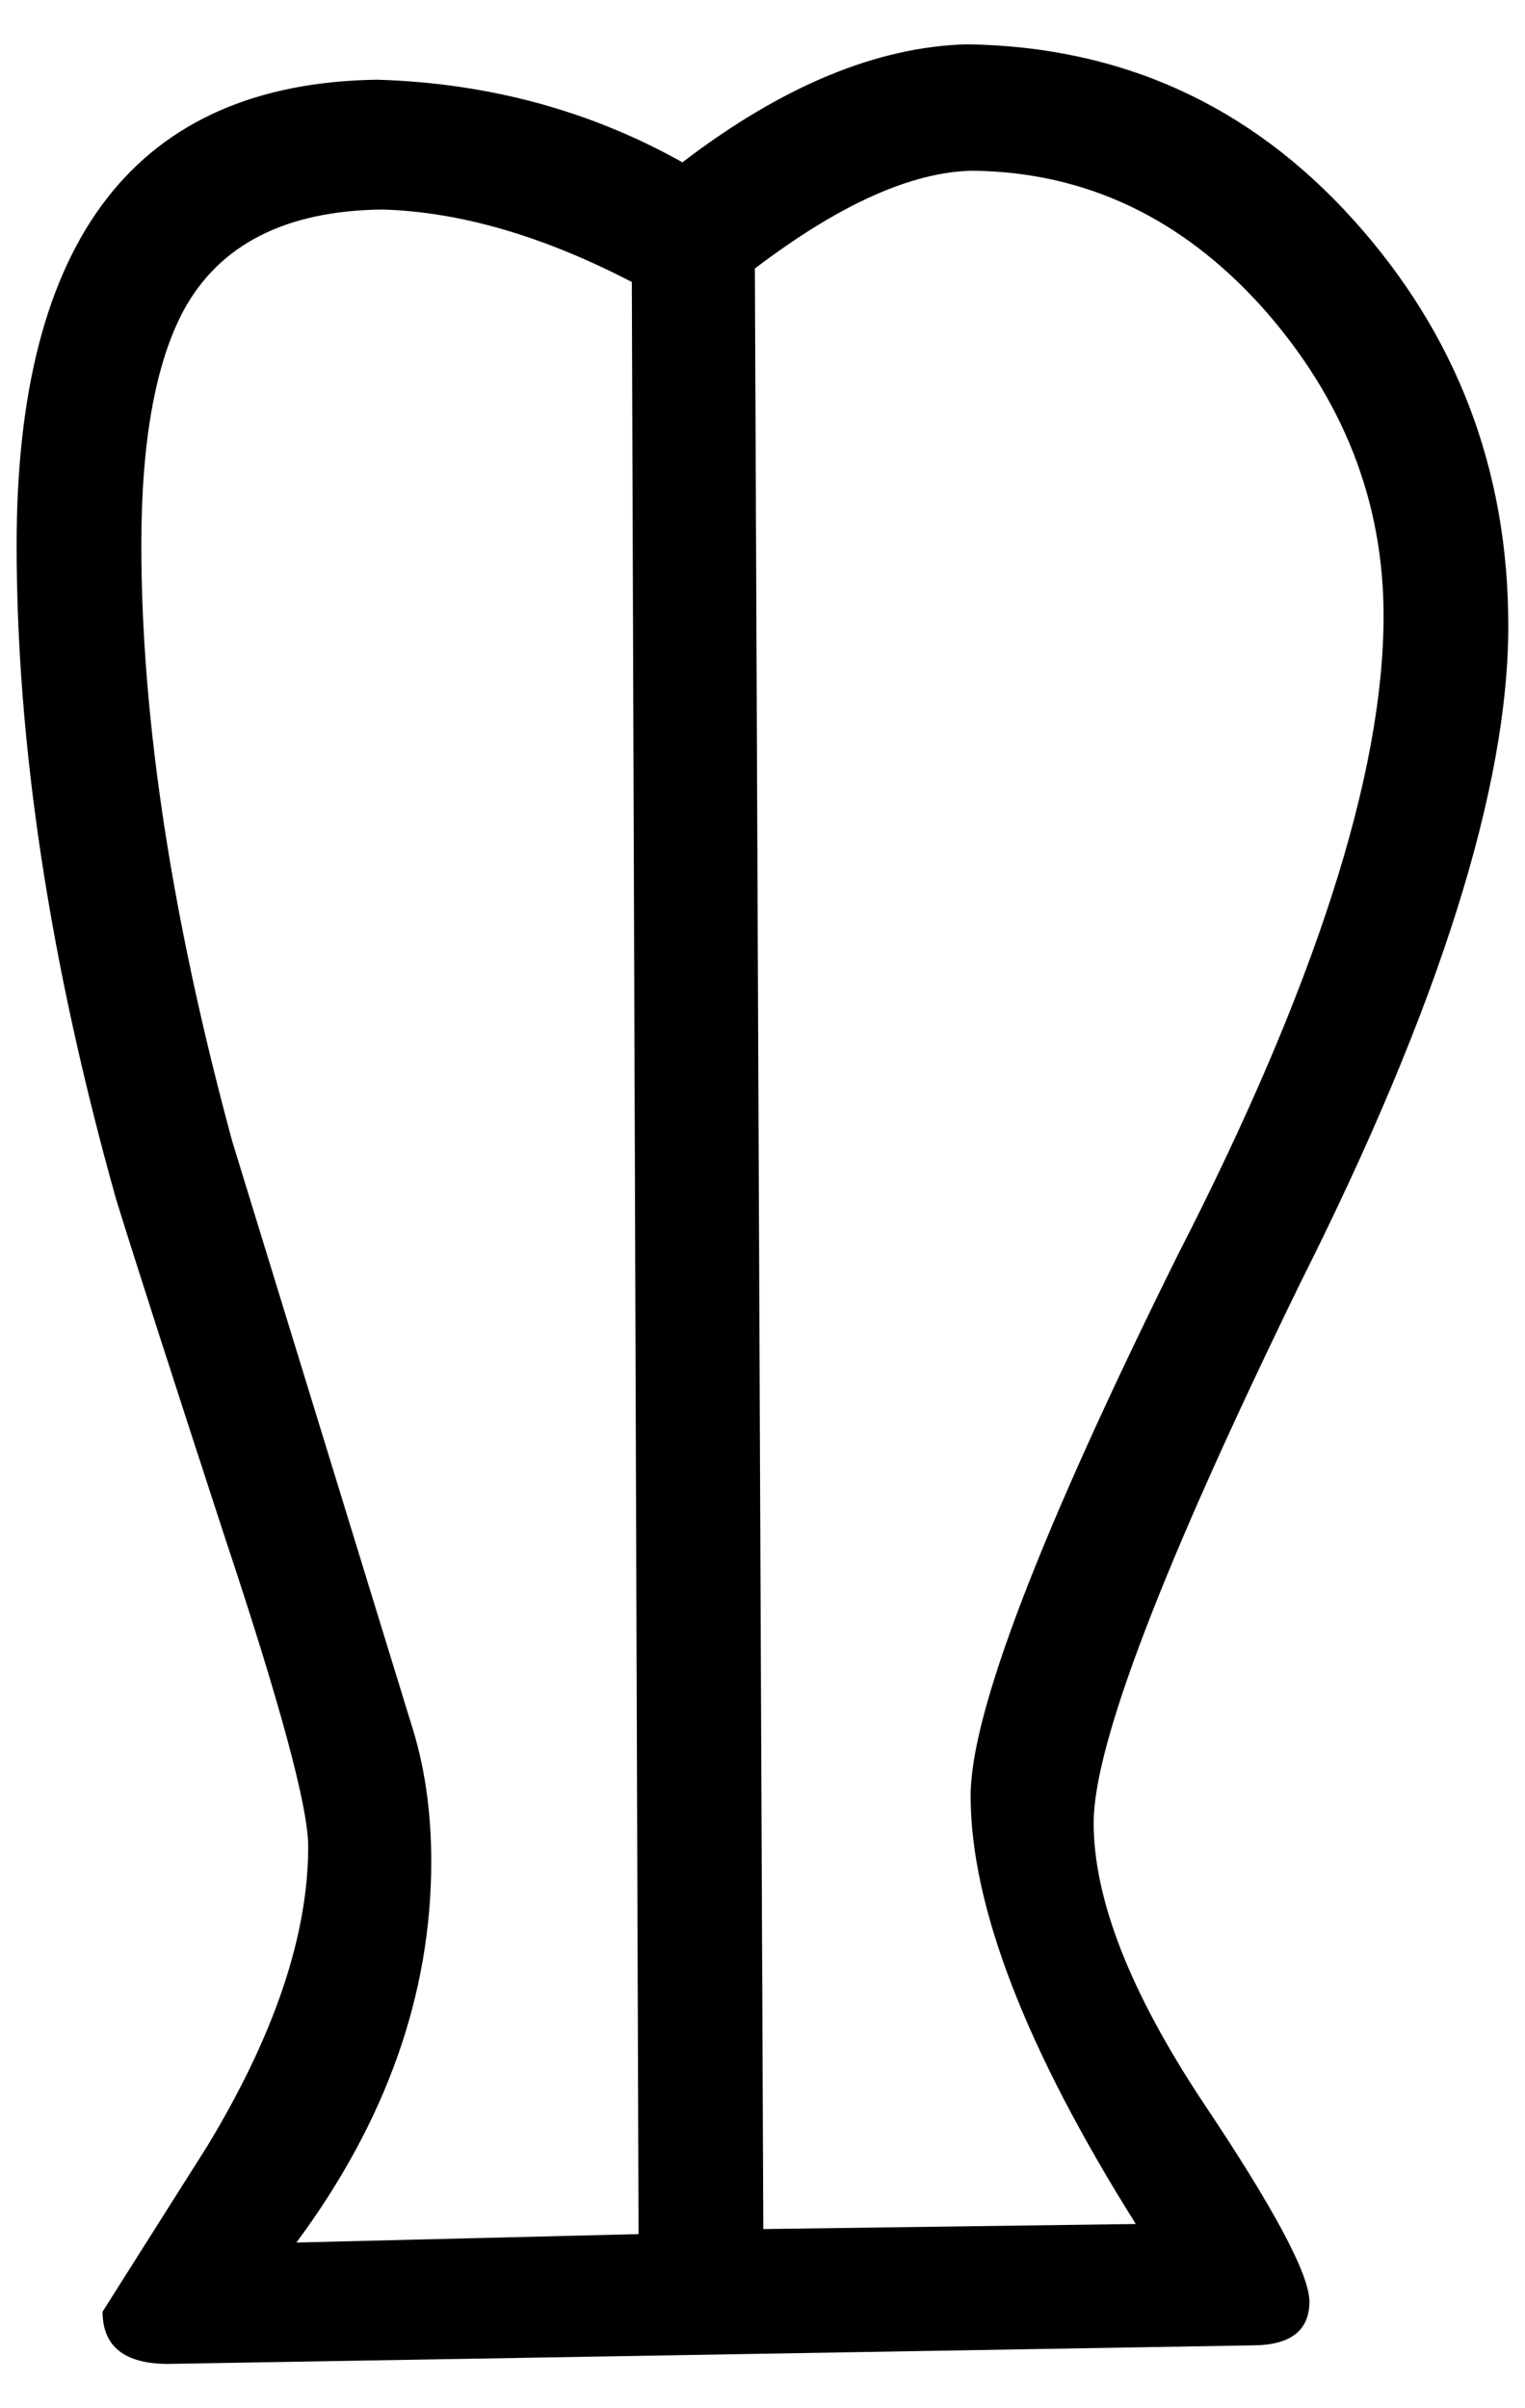 <?xml version="1.0" encoding="UTF-8" standalone="no"?>
<svg viewBox="0 0 19 30" xmlns="http://www.w3.org/2000/svg">
<g transform="translate(-2.88,27.894)">
<path d="m21.672-20.097c-2e-005-1.946-.644-3.633-1.932-5.061s-2.891-2.156-4.809-2.184c-1.12.028-2.303.518-3.549,1.47-1.148-.644-2.415-.987-3.801-1.029-2.996.042-4.494,1.974-4.494,5.796 0,2.492.413,5.208 1.239,8.148 .238.77.686,2.163 1.344,4.179 .7,2.1 1.05,3.395 1.05,3.885-1e-005,1.106-.42,2.352-1.26,3.738l-1.302,2.058c0,.434.273.651.819.651l13.503-.231c.476,0 .714-.182.714-.546-2e-005-.336-.441-1.162-1.323-2.478-.91-1.372-1.365-2.534-1.365-3.486-2e-005-.966.861-3.213 2.583-6.741 1.722-3.43 2.583-6.153 2.583-8.169zm-1.554-.126c-2e-005,1.974-.854,4.627-2.562,7.959-1.722,3.472-2.583,5.719-2.583,6.741-1e-005,1.372.686,3.15 2.058,5.334l-4.641.063-.105-24.423c1.05-.798 1.953-1.204 2.709-1.218 1.4.014 2.604.581 3.612,1.701 1.008,1.134 1.512,2.415 1.512,3.843zm-9.282,20.16-4.263.105c1.12-1.512 1.68-3.094 1.68-4.746-1e-005-.63-.084-1.204-.252-1.722l-2.226-7.245c-.756-2.786-1.134-5.264-1.134-7.434 0-1.288.175-2.261.525-2.919 .448-.826 1.274-1.246 2.478-1.26 .966.028 2.002.329 3.108.903l.084,24.318z" id="glyph"/>
</g>
</svg>
